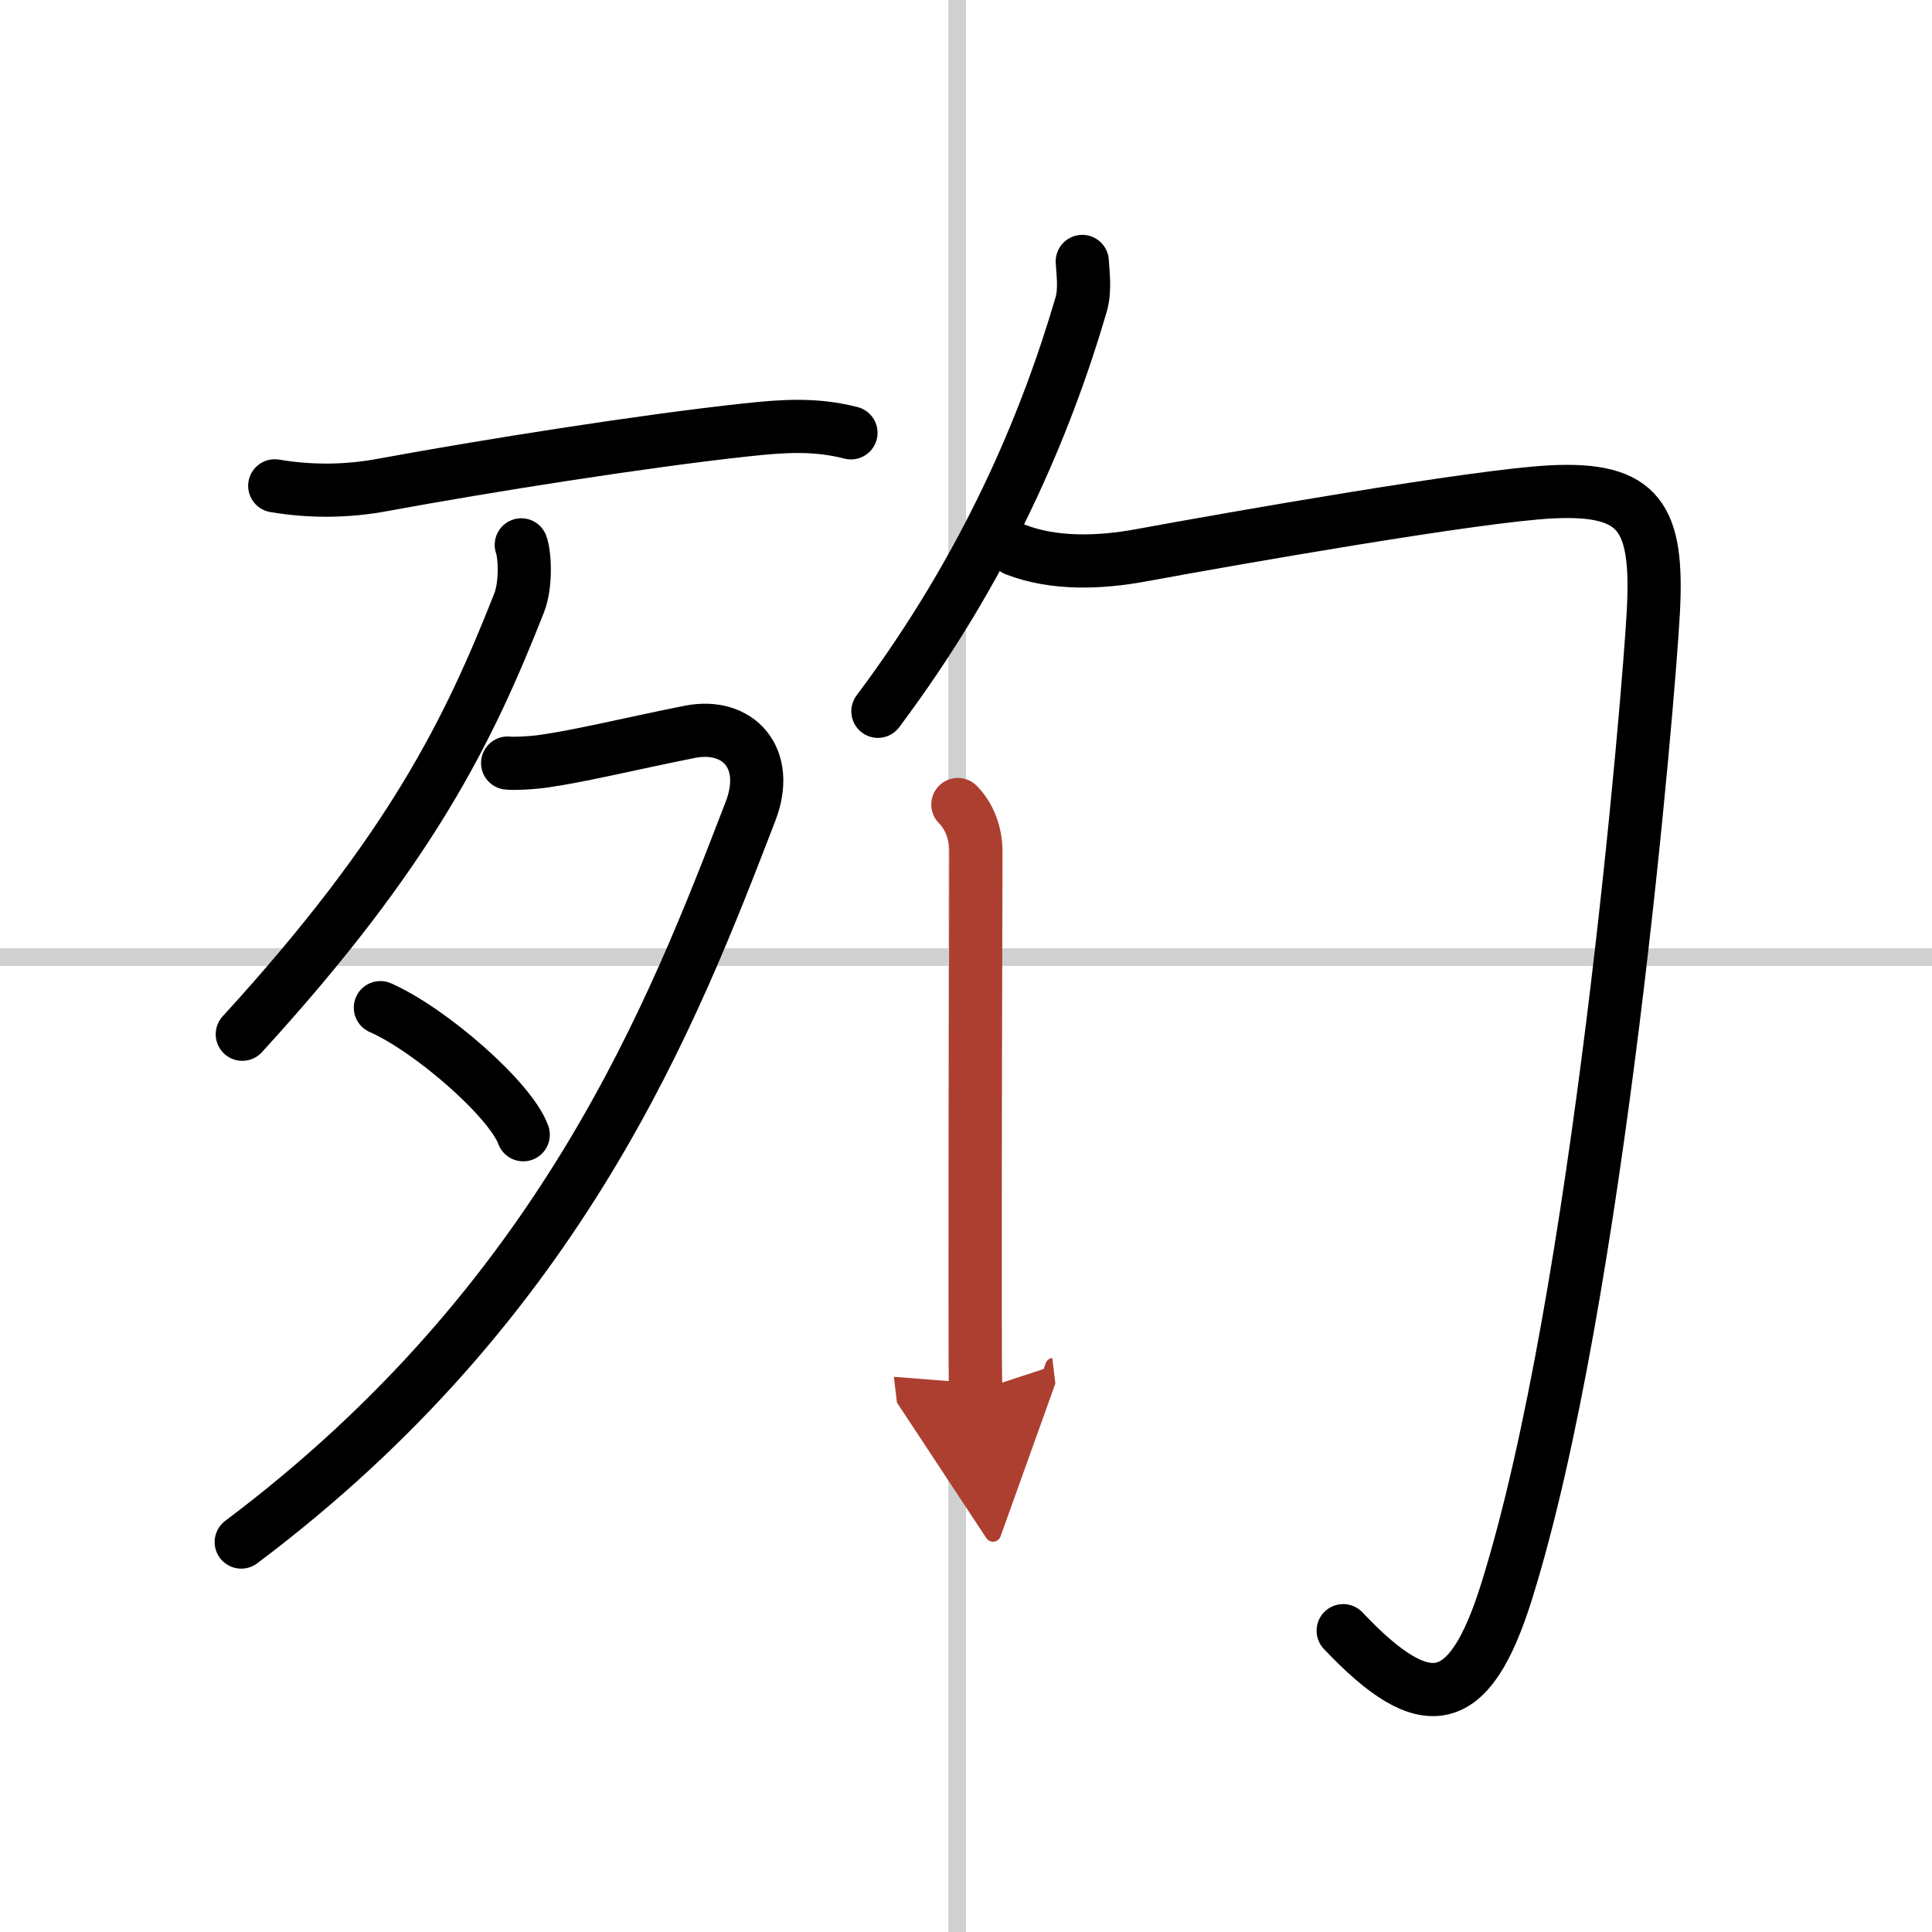 <svg width="400" height="400" viewBox="0 0 109 109" xmlns="http://www.w3.org/2000/svg"><defs><marker id="a" markerWidth="4" orient="auto" refX="1" refY="5" viewBox="0 0 10 10"><polyline points="0 0 10 5 0 10 1 5" fill="#ad3f31" stroke="#ad3f31"/></marker></defs><g fill="none" stroke="#000" stroke-linecap="round" stroke-linejoin="round" stroke-width="3"><rect width="100%" height="100%" fill="#fff" stroke="#fff"/><line x1="54" x2="54" y2="109" stroke="#d0d0d0" stroke-width="1"/><line x2="109" y1="54" y2="54" stroke="#d0d0d0" stroke-width="1"/><path d="m15.5 27.41c2 0.34 4.07 0.33 6.14-0.06 5.75-1.06 14.65-2.47 20.49-3.1 2.05-0.22 3.86-0.35 5.88 0.17"/><path d="m29.41 30.74c0.2 0.55 0.29 2.22-0.12 3.27-2.79 7.08-6.04 13.87-15.62 24.34"/><path d="M28.64,43.05c0.26,0.04,1.39,0,2.14-0.12c2.11-0.31,4.78-0.97,8.13-1.64c2.72-0.54,4.6,1.46,3.43,4.49C37.99,57.06,31.75,73.38,13.61,87"/><path d="m21.46 56.85c2.85 1.26 7.35 5.2 8.06 7.17"/><path d="M61.06,14.75c0.03,0.6,0.18,1.58-0.06,2.42C59,24,55.62,32,49.53,40.13"/><path d="m57.28 31c2.2 0.86 4.81 0.75 7.09 0.33 5.33-0.98 18.97-3.37 23.16-3.58 5-0.25 6.03 1.45 5.75 6.75-0.26 4.88-3.09 38.75-8.29 55.32-2.09 6.66-4.53 7.13-9.21 2.18"/><path d="m54.04 45.39c0.66 0.66 1.02 1.64 1.02 2.66 0 0.77-0.05 16.75-0.04 25.44 0 2.81 0.01 4.75 0.04 5" marker-end="url(#a)" stroke="#ad3f31"/></g></svg>
